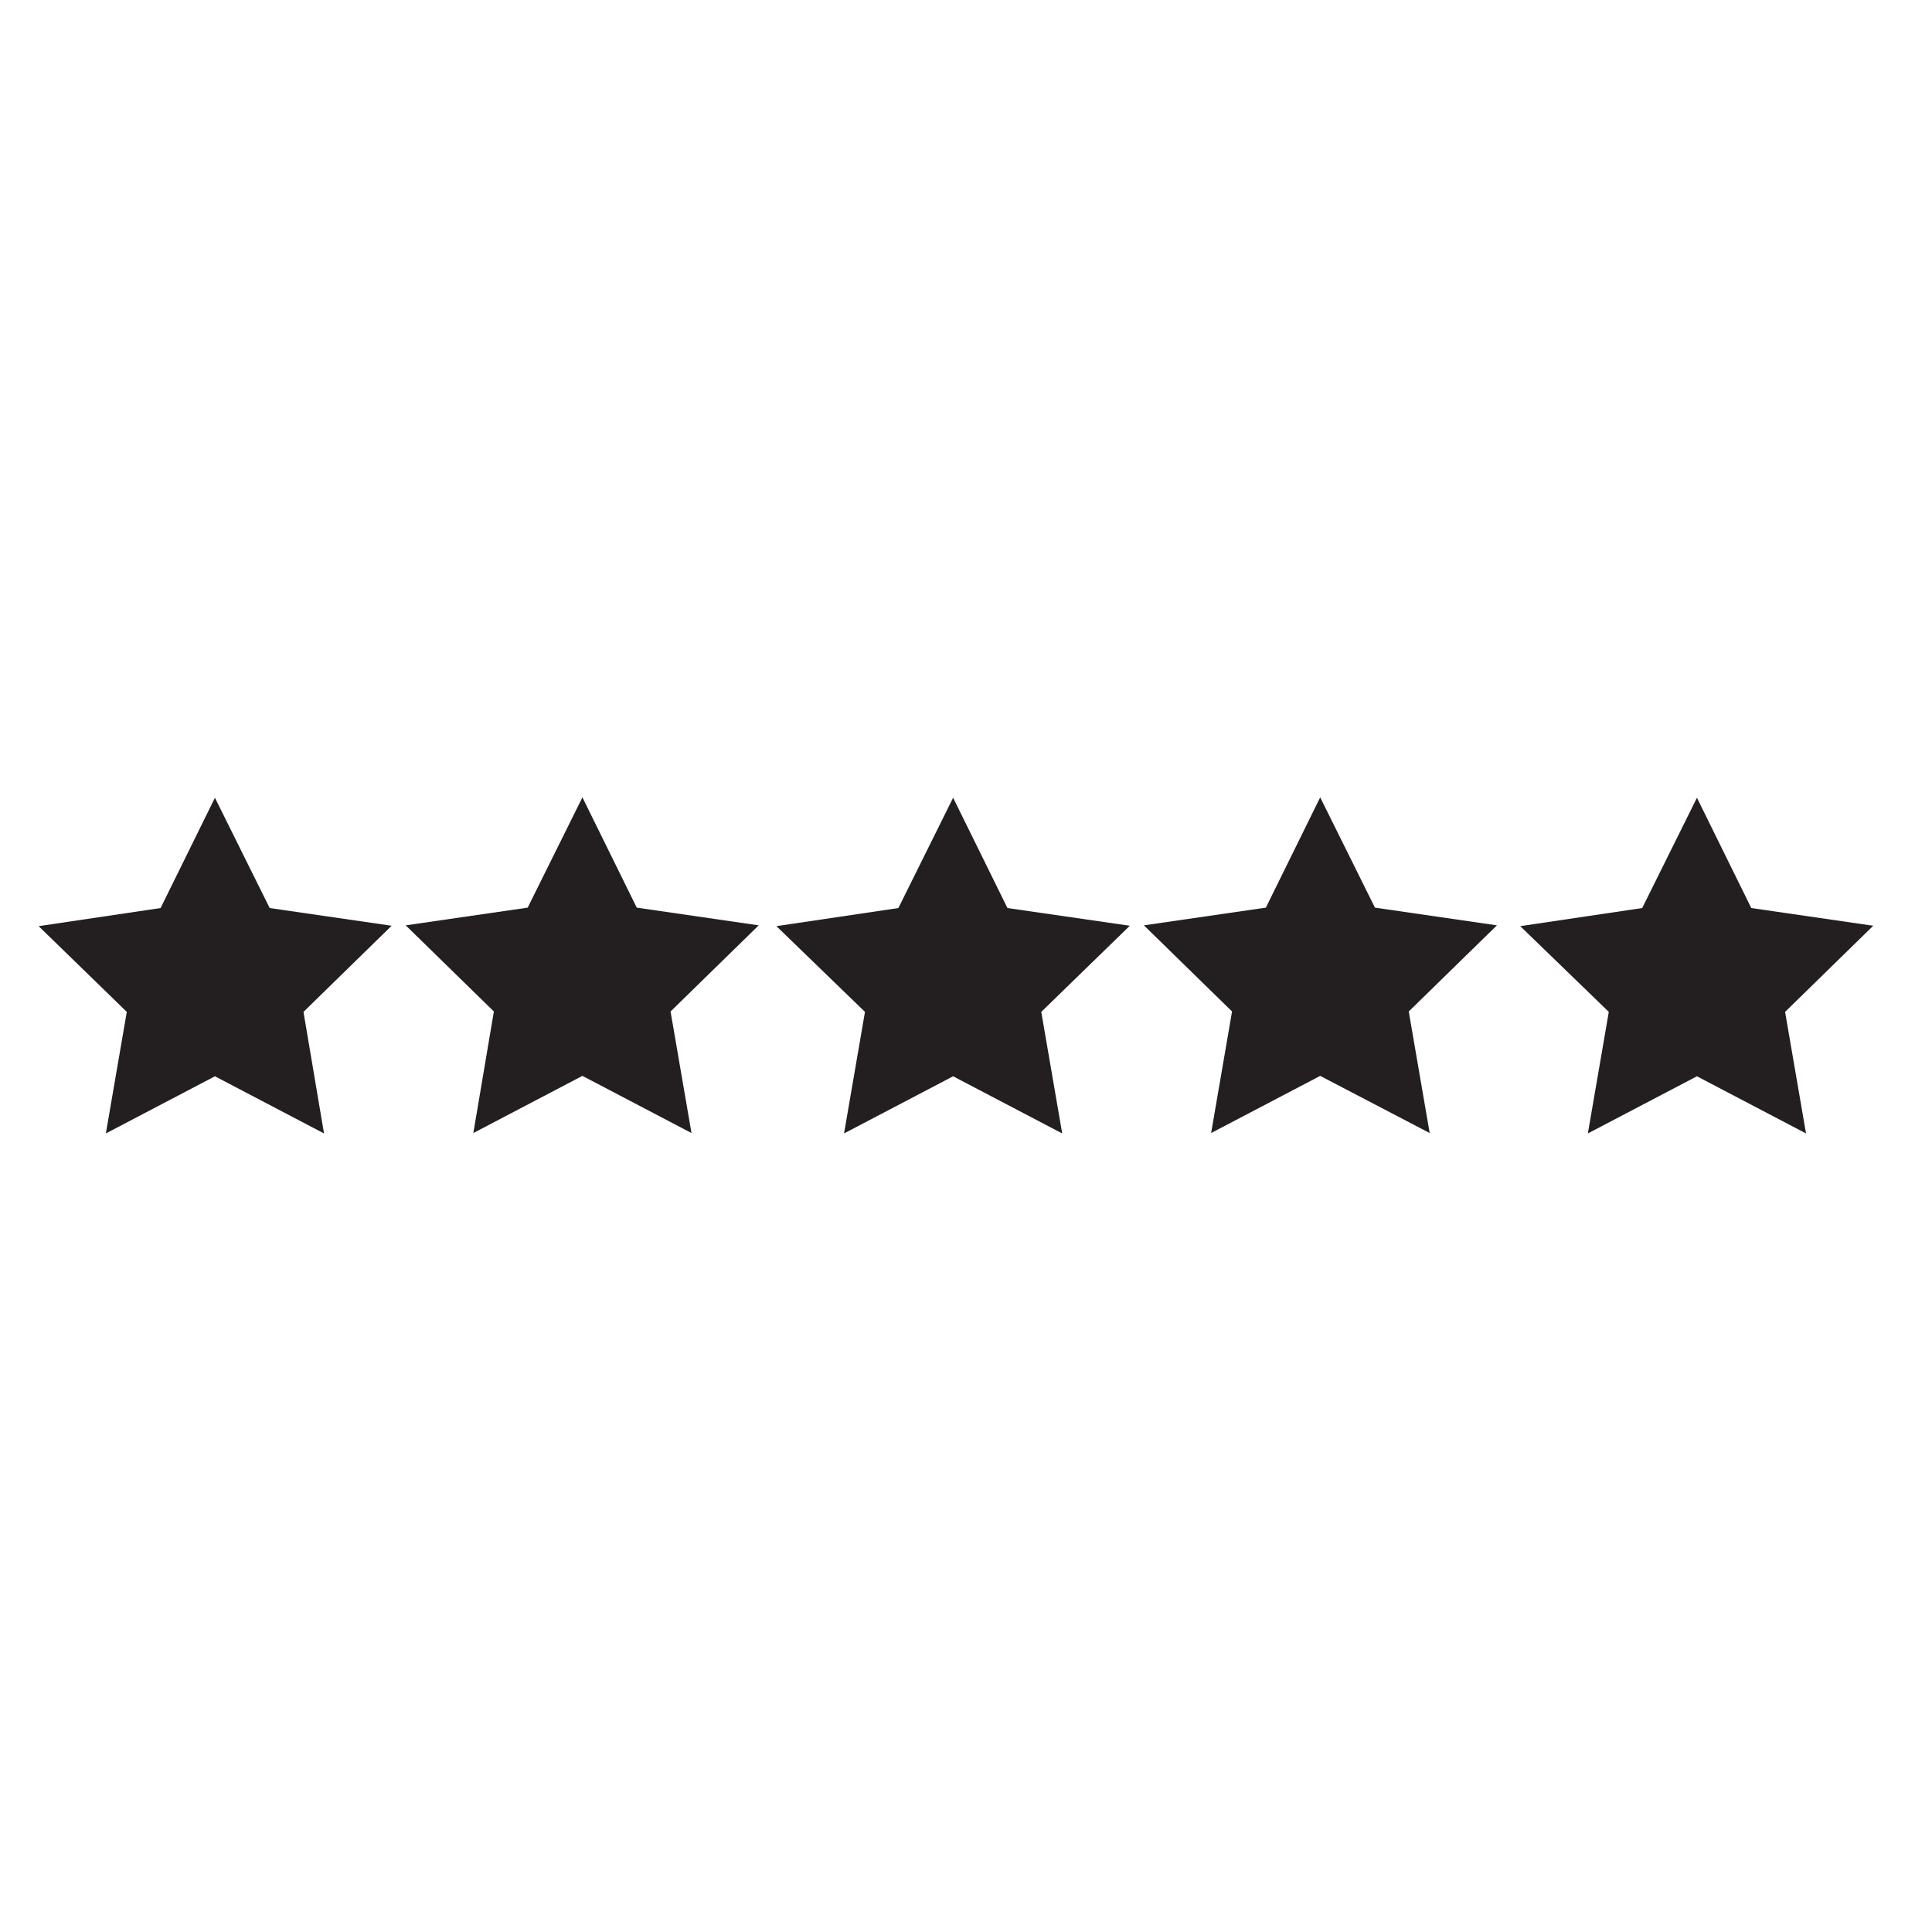 <?xml version="1.0" encoding="utf-8"?>
<!-- Generator: Adobe Illustrator 24.3.0, SVG Export Plug-In . SVG Version: 6.00 Build 0)  -->
<svg version="1.1" id="Layer_1" xmlns="http://www.w3.org/2000/svg" xmlns:xlink="http://www.w3.org/1999/xlink" x="0px" y="0px"
	 viewBox="0 0 48 48" style="enable-background:new 0 0 48 48;" xml:space="preserve">
<style type="text/css">
	.st0{fill:#231F20;}
</style>
<polygon class="st0" points="3.15,25.14 0.96,23.01 3.99,22.56 5.34,19.82 6.7,22.56 9.73,23 7.54,25.14 8.05,28.16 5.34,26.74 
	2.63,28.16 "/>
<polygon class="st0" points="12.27,25.13 10.08,22.99 13.11,22.55 14.47,19.81 15.82,22.55 18.85,22.99 16.66,25.13 17.18,28.15 
	14.47,26.73 11.76,28.15 "/>
<polygon class="st0" points="21.49,25.14 19.29,23.01 22.32,22.56 23.68,19.82 25.03,22.56 28.07,23 25.87,25.14 26.39,28.16 
	23.68,26.74 20.97,28.16 "/>
<polygon class="st0" points="30.61,25.13 28.42,22.99 31.45,22.55 32.8,19.81 34.16,22.55 37.19,22.99 35,25.13 35.52,28.15 
	32.8,26.73 30.09,28.15 "/>
<polygon class="st0" points="39.97,25.14 37.77,23.01 40.8,22.56 42.16,19.82 43.51,22.56 46.54,23 44.35,25.14 44.87,28.16 
	42.16,26.74 39.45,28.16 "/>
</svg>
